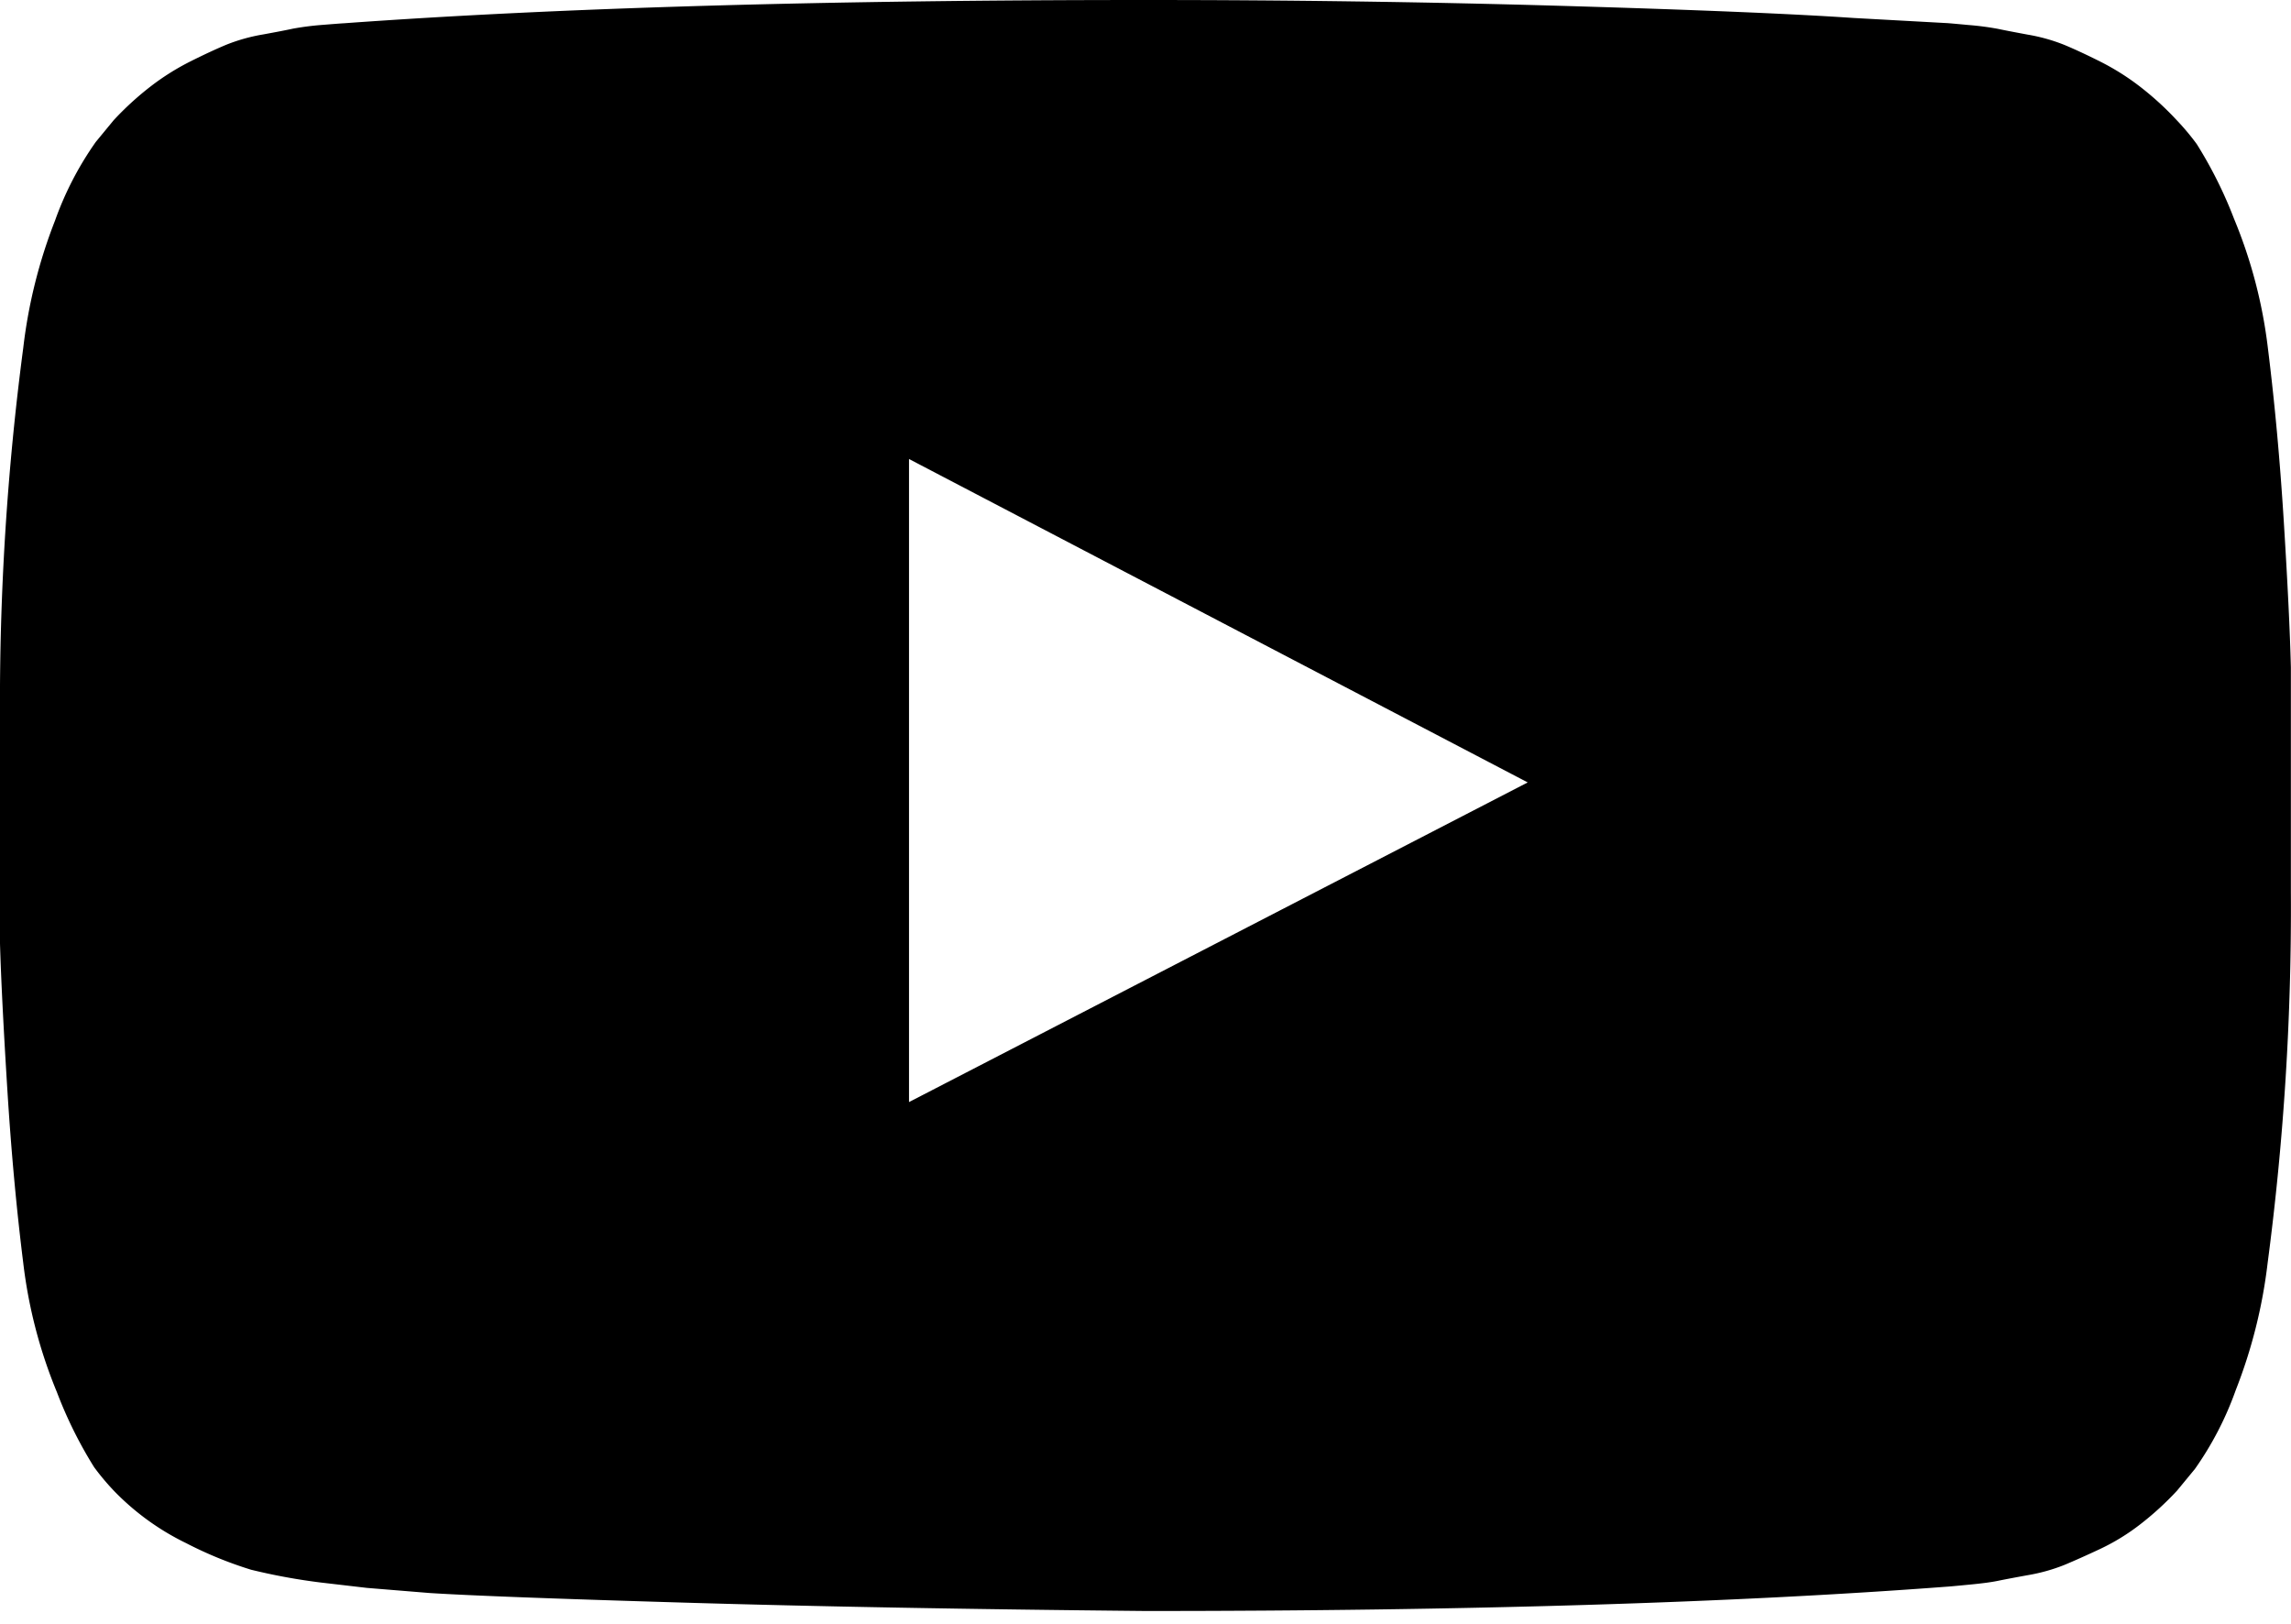<svg id="Youtube" xmlns="http://www.w3.org/2000/svg" width="39.38" height="27.907" viewBox="0 0 39.38 27.907">
  <path id="Youtube-2" data-name="Youtube" d="M15.625,18.942,26.26,13.448,15.625,7.889ZM19.69,0q3.692,0,7.131.1t5.043.209l1.6.088q.022,0,.374.033a4.894,4.894,0,0,1,.505.066q.154.033.516.1a3.06,3.06,0,0,1,.626.176q.264.11.615.286a4.225,4.225,0,0,1,.681.428,5.211,5.211,0,0,1,.637.582,4.2,4.2,0,0,1,.341.407A7.381,7.381,0,0,1,38.4,3.758a8.367,8.367,0,0,1,.582,2.219q.176,1.406.275,3t.121,2.494v3.867a46.523,46.523,0,0,1-.4,6.372,8.767,8.767,0,0,1-.549,2.186,5.594,5.594,0,0,1-.7,1.351l-.308.374a5.21,5.21,0,0,1-.637.582,3.7,3.7,0,0,1-.681.418q-.352.165-.615.275a3.06,3.06,0,0,1-.626.176q-.363.066-.527.1t-.505.066q-.341.033-.363.033-5.516.418-13.778.418-4.549-.044-7.9-.143T7.384,27.38l-1.077-.088L5.517,27.2a10.432,10.432,0,0,1-1.2-.22A6.751,6.751,0,0,1,3.2,26.523a4.395,4.395,0,0,1-1.242-.9,4.2,4.2,0,0,1-.341-.407A7.381,7.381,0,0,1,.979,23.93,8.367,8.367,0,0,1,.4,21.71q-.176-1.406-.275-3T0,16.217V12.349A46.522,46.522,0,0,1,.4,5.977,8.767,8.767,0,0,1,.946,3.791a5.594,5.594,0,0,1,.7-1.351l.308-.374a5.211,5.211,0,0,1,.637-.582,4.225,4.225,0,0,1,.681-.428q.352-.176.615-.286A3.06,3.06,0,0,1,4.517.593q.363-.066.516-.1A4.893,4.893,0,0,1,5.539.428Q5.89.4,5.912.4,11.428,0,19.69,0ZM39.379,27.907" transform="translate(0 0)"/>
</svg>
